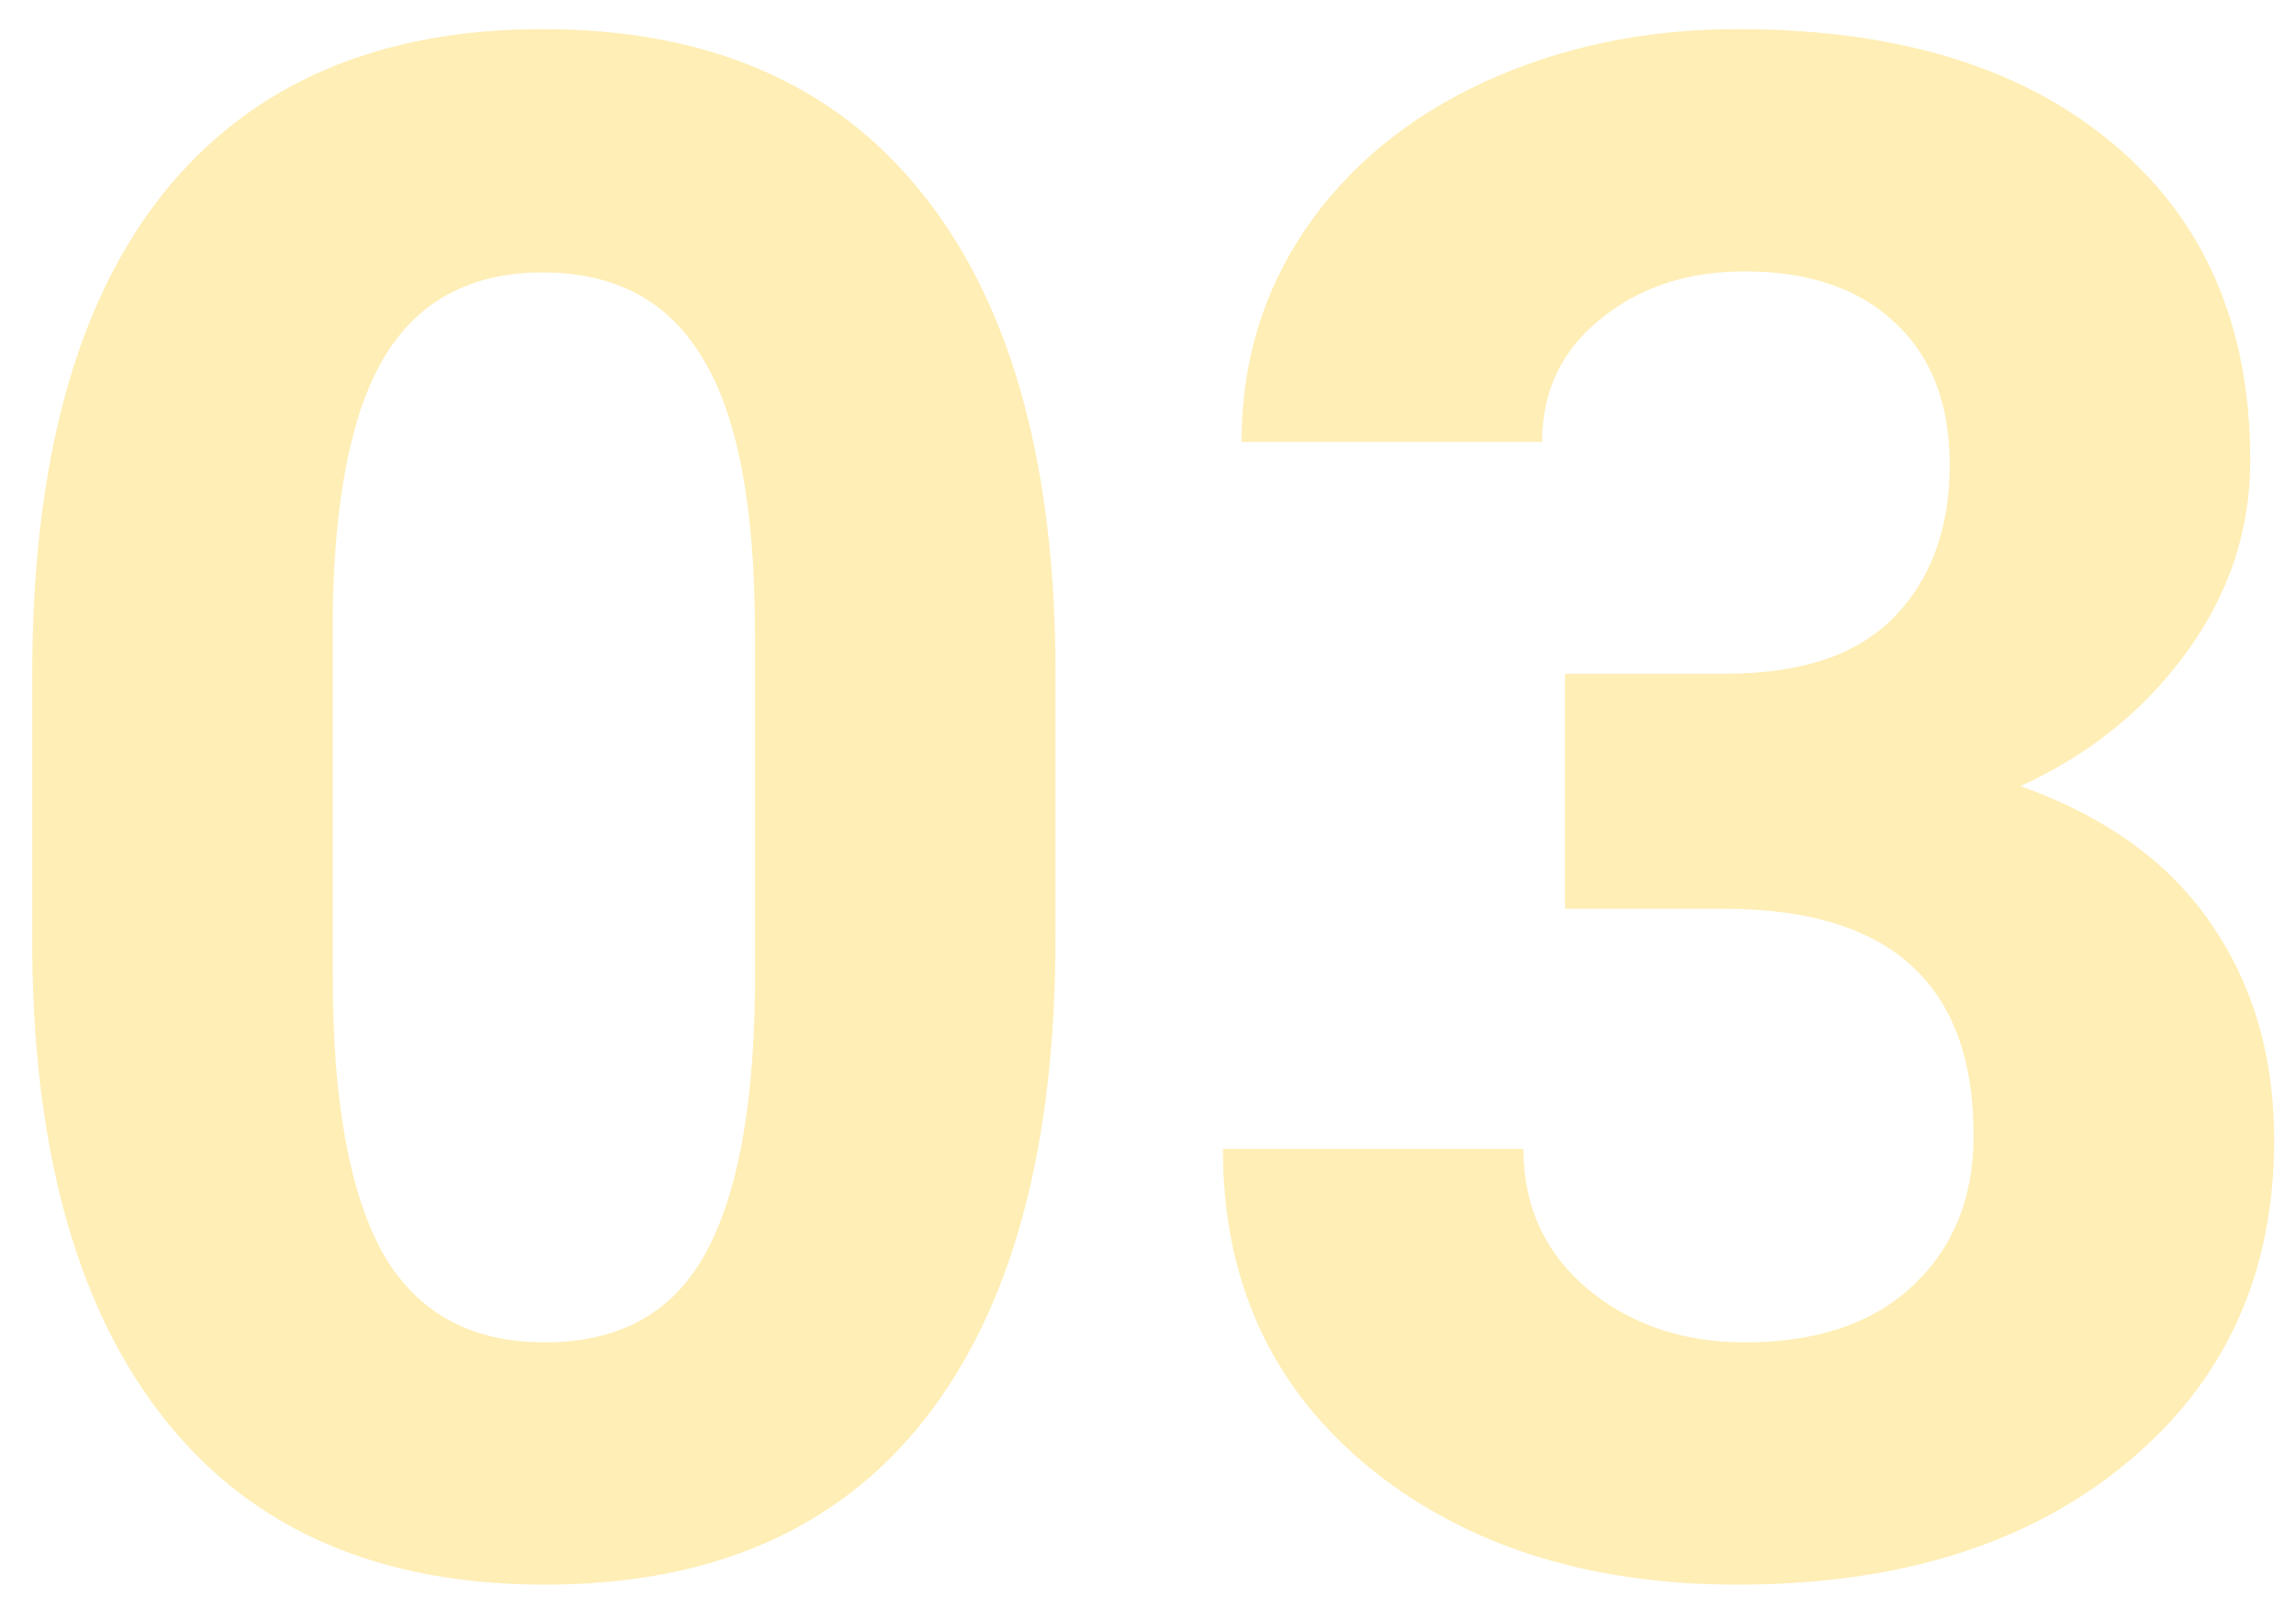 <?xml version="1.0" encoding="UTF-8"?> <svg xmlns="http://www.w3.org/2000/svg" width="69" height="48" viewBox="0 0 69 48" fill="none"> <path d="M31.719 28.188C31.719 34.479 30.417 39.292 27.812 42.625C25.208 45.958 21.396 47.625 16.375 47.625C11.417 47.625 7.625 45.99 5 42.719C2.375 39.448 1.031 34.76 0.969 28.656V20.281C0.969 13.927 2.281 9.104 4.906 5.812C7.552 2.521 11.354 0.875 16.312 0.875C21.271 0.875 25.062 2.51 27.688 5.781C30.312 9.031 31.656 13.708 31.719 19.812V28.188ZM22.688 19C22.688 15.229 22.167 12.49 21.125 10.781C20.104 9.052 18.5 8.188 16.312 8.188C14.188 8.188 12.615 9.01 11.594 10.656C10.594 12.281 10.062 14.833 10 18.312V29.375C10 33.083 10.5 35.844 11.5 37.656C12.521 39.448 14.146 40.344 16.375 40.344C18.583 40.344 20.177 39.479 21.156 37.75C22.135 36.021 22.646 33.375 22.688 29.812V19ZM47.031 20.25H51.844C54.135 20.25 55.833 19.677 56.938 18.531C58.042 17.385 58.594 15.865 58.594 13.969C58.594 12.135 58.042 10.708 56.938 9.688C55.854 8.667 54.354 8.156 52.438 8.156C50.708 8.156 49.26 8.635 48.094 9.594C46.927 10.531 46.344 11.76 46.344 13.281H37.312C37.312 10.906 37.948 8.781 39.219 6.906C40.51 5.01 42.302 3.531 44.594 2.469C46.906 1.406 49.448 0.875 52.219 0.875C57.031 0.875 60.802 2.031 63.531 4.344C66.26 6.635 67.625 9.802 67.625 13.844C67.625 15.927 66.99 17.844 65.719 19.594C64.448 21.344 62.781 22.688 60.719 23.625C63.281 24.542 65.188 25.917 66.438 27.75C67.708 29.583 68.344 31.75 68.344 34.25C68.344 38.292 66.865 41.531 63.906 43.969C60.969 46.406 57.073 47.625 52.219 47.625C47.677 47.625 43.958 46.427 41.062 44.031C38.188 41.635 36.75 38.469 36.75 34.531H45.781C45.781 36.24 46.417 37.635 47.688 38.719C48.979 39.802 50.562 40.344 52.438 40.344C54.583 40.344 56.26 39.781 57.469 38.656C58.698 37.51 59.312 36 59.312 34.125C59.312 29.583 56.812 27.312 51.812 27.312H47.031V20.25Z" fill="#FFC709" fill-opacity="0.3"></path> </svg> 